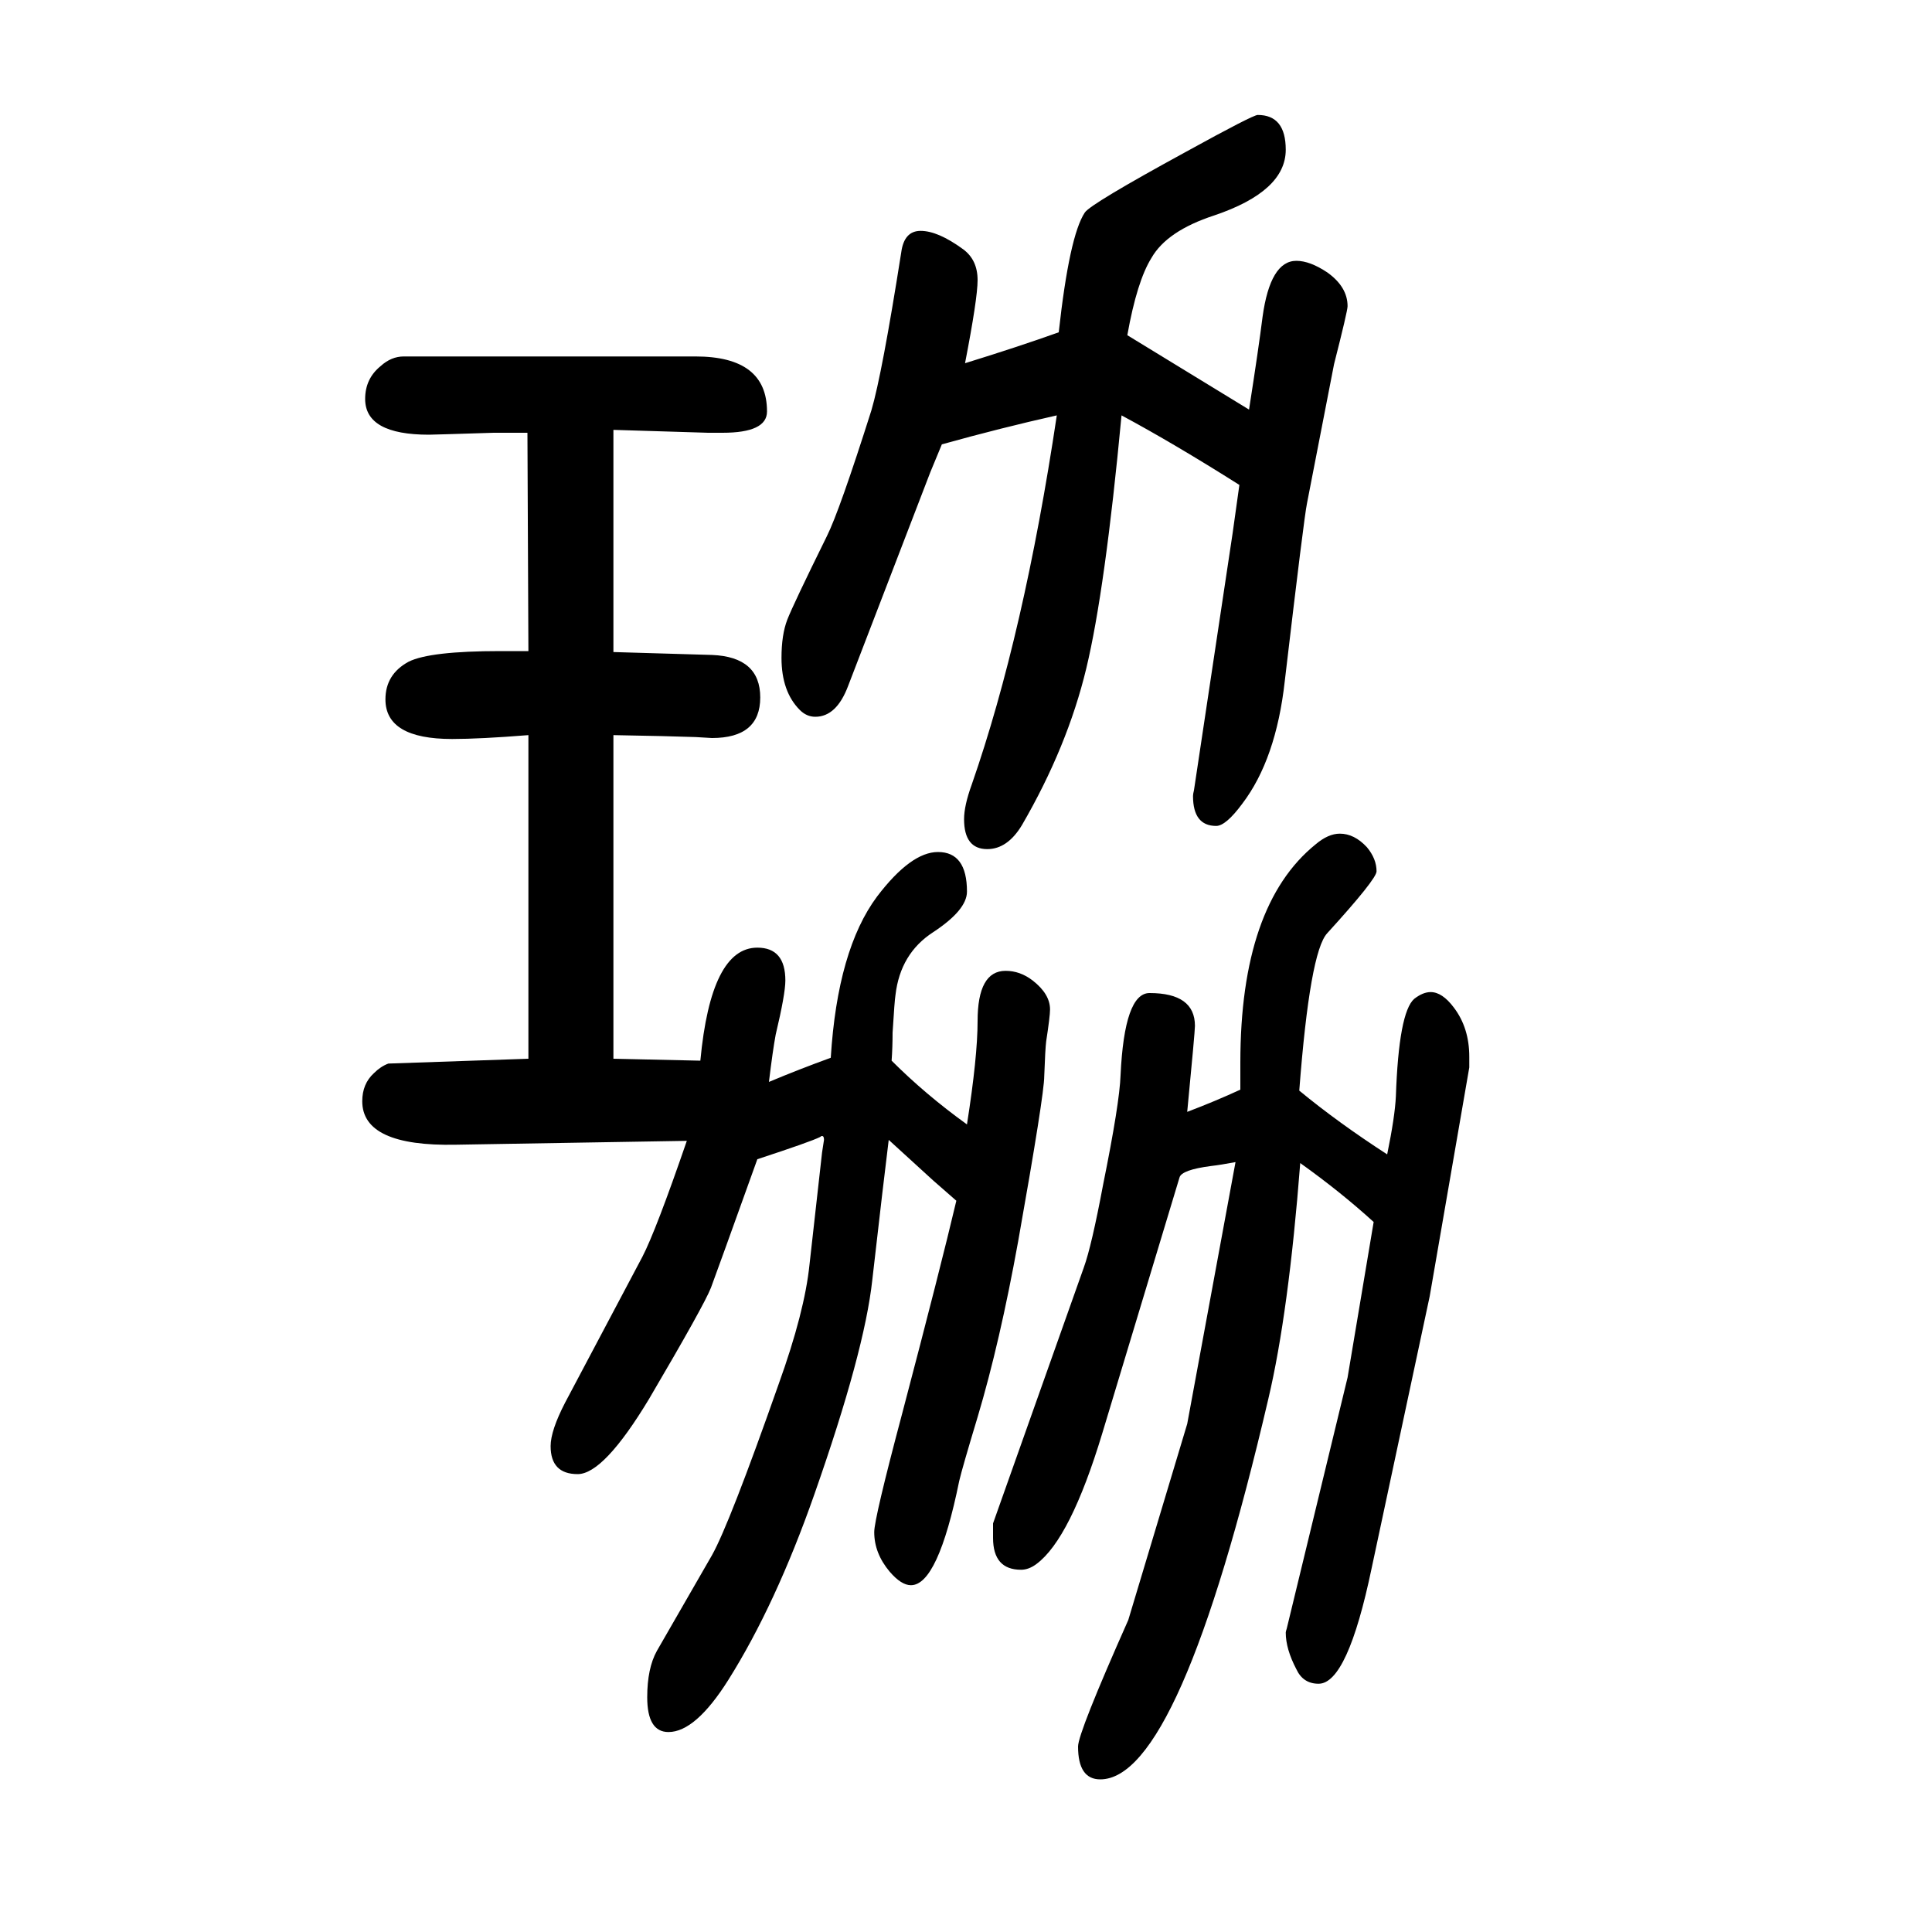 <svg xmlns="http://www.w3.org/2000/svg" xmlns:xlink="http://www.w3.org/1999/xlink" height="100" width="100" version="1.1"><path d="M725 552q11 117 59 117q29 0 29 -34q0 -14 -10 -56q-3 -16 -7 -49q31 13 64 25q7 112 48 167q35 46 63 46q30 0 30 -41q0 -19 -35 -42q-34 -22 -39 -65q-1 -6 -3 -39q0 -15 -1 -29q35 -35 78 -66q11 70 11 107q0 52 29 52q15 0 28 -10q18 -14 18 -30q0 -7 -4 -33
q-1 -8 -2 -36q0 -19 -27 -171q-19 -105 -42 -182q-16 -53 -19 -66q-22 -108 -50 -108q-10 0 -22 14q-16 19 -16 41q0 14 29 123q40 152 56 220l-24 21l-46 42q-5 -40 -17 -145q-8 -74 -60 -222q-40 -114 -89 -192q-34 -54 -62 -54q-22 0 -22 36q0 30 10 48l57 99
q18 32 69 177q27 75 32 124l13 116l2 13q0 4 -2 4q-1 0 -2 -1q-10 -5 -65 -23q-42 -117 -48 -133q-7 -18 -64 -115q-47 -78 -74 -78q-28 0 -28 29q0 16 15 45l80 151q14 27 46 120l-239 -4q-97 -2 -97 45q0 18 12 29q7 7 15 10q1 0 145 5v335q-50 -4 -79 -4q-69 0 -69 41
q0 26 24 39q22 11 95 11h29l-1 226h-35q-63 -2 -67 -2q-66 0 -66 37q0 21 16 34q11 10 24 10h302q74 0 74 -57q0 -22 -46 -22h-15l-98 3v-230q67 -2 102 -3q50 -2 50 -44t-50 -42q-1 0 -17 1q-28 1 -85 2v-335zM999 1274q55 17 97 32q11 100 27 124q6 9 105 63q69 38 74 38
q29 0 29 -36q0 -43 -74 -68q-49 -16 -65 -44q-15 -24 -25 -80l126 -77q10 64 14 96q8 58 35 58q14 0 32 -12q21 -15 21 -35q0 -5 -14 -60l-28 -144q-3 -14 -23 -184q-9 -81 -44 -127q-17 -23 -27 -23q-24 0 -24 31q0 2 1 6l40 266l7 50q-68 43 -122 72q-17 -181 -36.5 -262
t-66.5 -162q-15 -25 -36 -25q-24 0 -24 31q0 14 8 36q54 155 88 382q-58 -13 -119 -30l-12 -29l-85 -221q-12 -32 -34 -32q-9 0 -16 7q-19 19 -19 54q0 24 6 39.5t41 86.5q13 26 46 130q11 37 31 164q3 22 20 22q18 0 44 -19q15 -11 15 -32q0 -19 -13 -86zM1229 499
q29 11 55 23v28q0 163 78 226q13 11 25 11q15 0 28 -14q10 -12 10 -25q0 -8 -51 -64q-18 -19 -29 -163q40 -33 91 -66q8 39 9 60q3 87 19 101q9 7 17 7q12 0 24 -16q16 -21 16 -51v-11l-41 -237l-60 -281q-25 -120 -55 -120q-16 0 -23 15q-11 21 -11 38q0 1 1 4l63 260
l27 161q-34 31 -76 61q-12 -155 -33 -244q-92 -394 -174 -394q-23 0 -23 34q0 14 52 131l61 203l50 271q-16 -3 -25 -4q-31 -4 -33 -12l-80 -265q-33 -109 -68 -135q-8 -6 -16 -6q-29 0 -29 33v15l94 265q8 22 20 86q17 84 18 113q4 85 30 85q47 0 47 -34q0 -6 -8 -89z" style="" transform="scale(0.05 -0.05) translate(0 -1650)"/></svg>